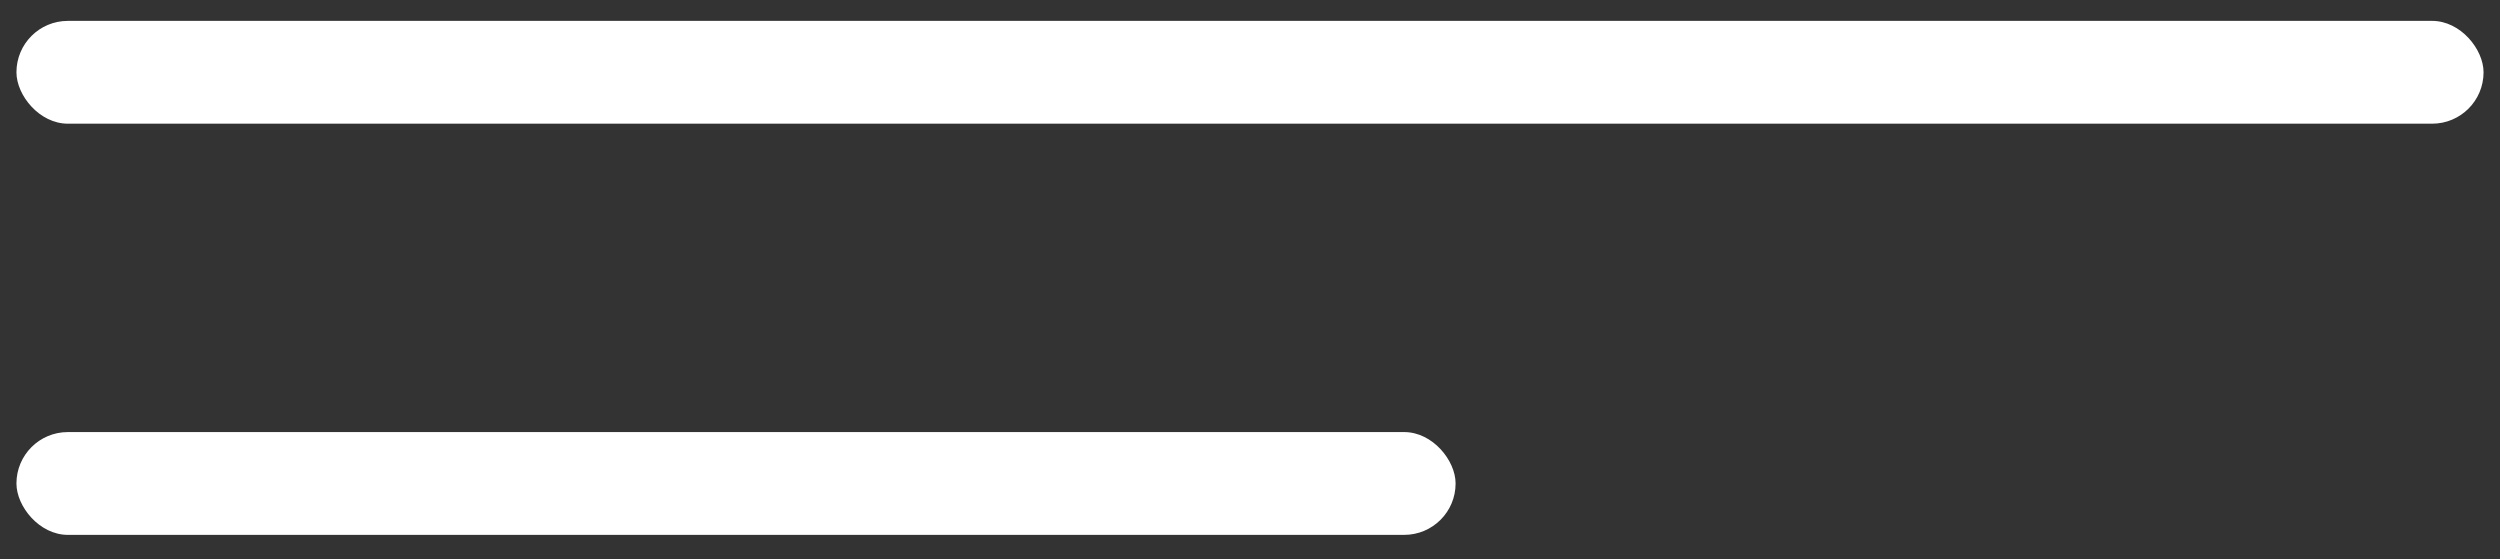 <?xml version="1.0" encoding="UTF-8"?> <svg xmlns="http://www.w3.org/2000/svg" width="76" height="17" viewBox="0 0 76 17" fill="none"><rect x="0" y="0" width="76" height="17" fill="#333333" stroke="none"/><rect x="0.5" y="0.635" width="75" height="3.125" rx="1.562" fill="white"></rect><rect x="0.5" y="13.135" width="43.75" height="3.125" rx="1.562" fill="white"></rect></svg> 